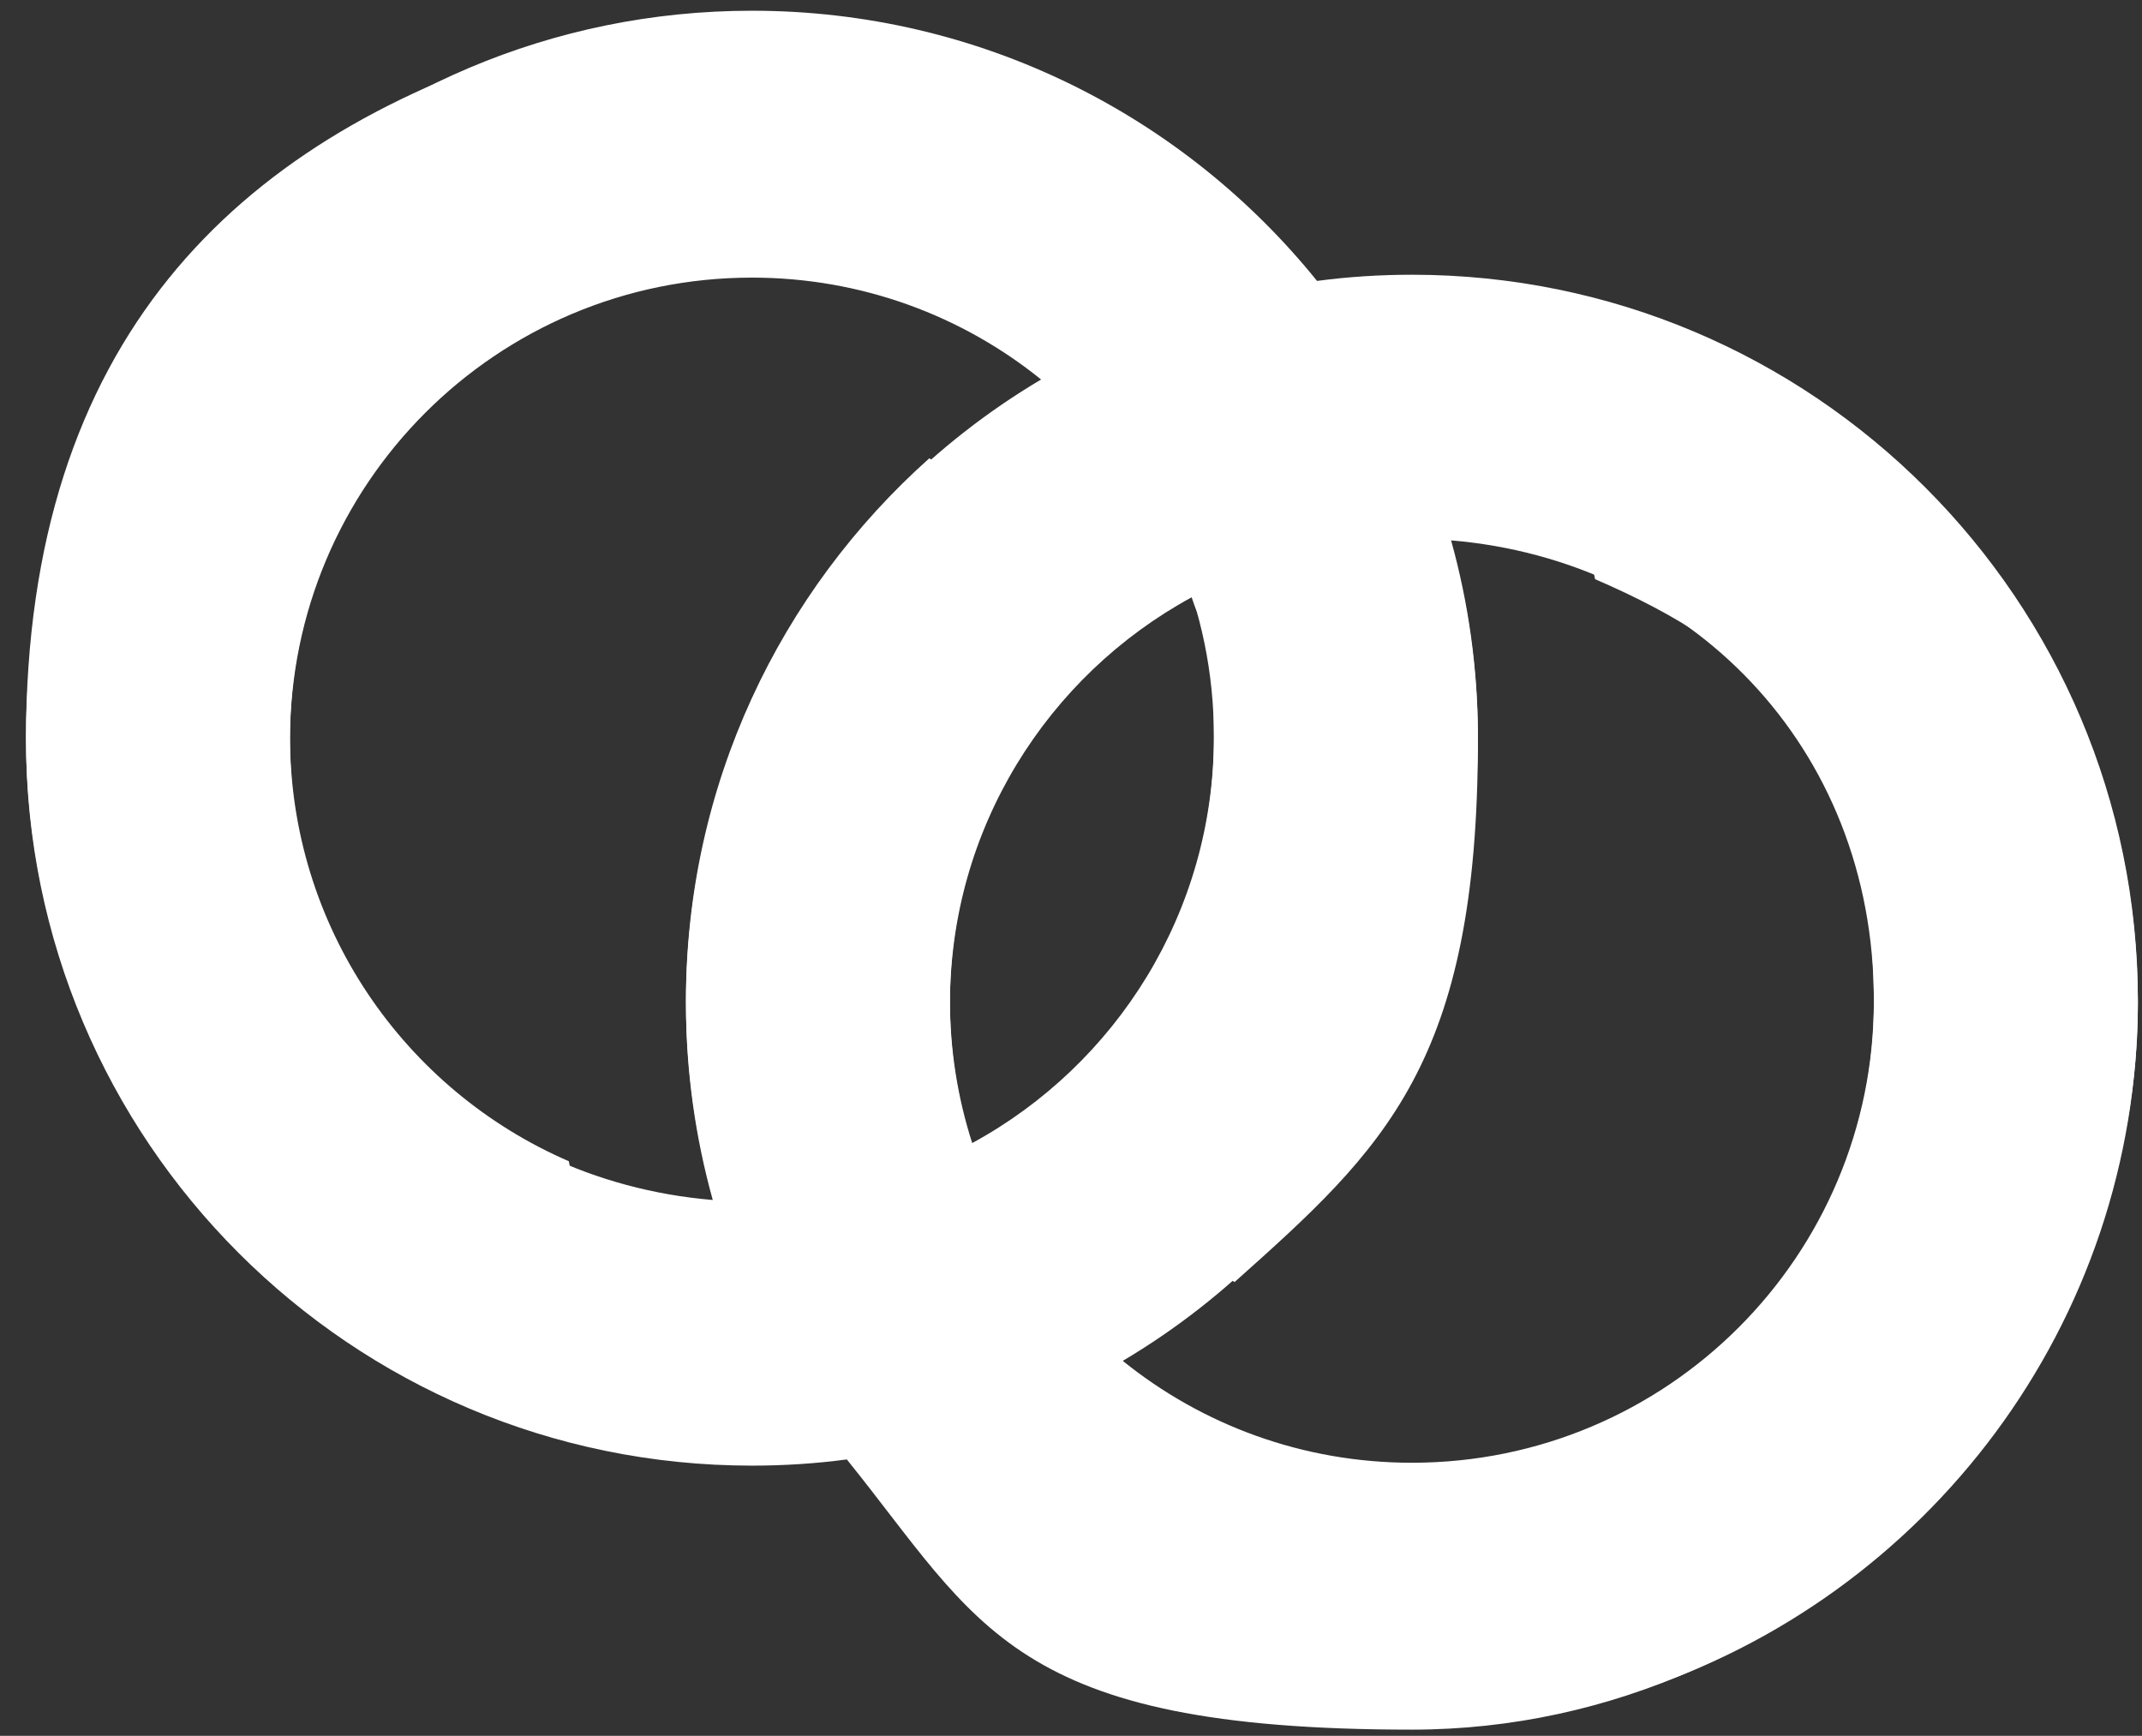 <svg xmlns="http://www.w3.org/2000/svg" viewBox="0 0 519.3 420.8"><rect x="0" y="0" width="519.3" height="420.8" fill="#333333" stroke="none"/><defs><style>      .st0 {        fill: #fff;      }    </style></defs><g id="Ebene_1"><path class="st0" d="M236,11.6c70.9,22.8,122.3,89.2,122.3,167.7s-22.8,99.2-59,131.5c-18.7-11.9-32.1-31.5-35.9-54.2,19.1-20.1,30.9-47.3,30.9-77.3s-1.9-23.6-5.4-34.5c-34.9,19-58.6,56-58.6,98.5,0,61.9,50.1,112,112,112s112-50.1,112-112-27.8-85.7-67.6-102.9c-5-26.2-14.8-50.7-28.6-72.4,89.8,8,160.2,83.4,160.2,175.3s-78.8,176-176,176-104.7-25.5-137-65.5c-7.5,1-15.2,1.5-23,1.5-97.2,0-176-78.8-176-176S57.7,34.4,128.6,11.6h107.4ZM182.3,67.3c-61.9,0-112,50.1-112,112s45.1,106.8,102.5,111.6c-4.2-15.1-6.5-31.1-6.5-47.6,0-64.4,34.5-120.7,86.1-151.3-19.2-15.5-43.6-24.7-70.1-24.7Z"></path></g><g id="Ebene_1_Kopie"><path class="st0" d="M288.6,410.3c-70.9-22.8-122.3-89.2-122.3-167.7,0-52.3,22.8-99.2,59-131.5,18.7,11.9,32.1,31.5,35.9,54.2-19.1,20.1-30.9,47.3-30.9,77.3,0,12,1.9,23.6,5.4,34.5,34.9-19,58.6-56,58.6-98.5,0-61.9-50.1-112-112-112-61.9,0-112,50.1-112,112,0,46.1,27.8,85.7,67.6,102.9,5,26.2,14.8,50.7,28.6,72.4C76.7,345.9,6.3,270.5,6.3,178.6c0-97.2,78.8-176,176-176,55.3,0,104.7,25.5,137,65.5,7.5-1,15.2-1.5,23-1.5,97.2,0,176,78.8,176,176,0,78.5-51.4,144.9-122.3,167.7h-107.4ZM342.3,354.6c61.9,0,112-50.1,112-112s-45.1-106.8-102.5-111.6c4.2,15.1,6.5,31.1,6.5,47.6,0,64.4-34.5,120.7-86.1,151.3,19.2,15.5,43.6,24.7,70.1,24.7Z"></path></g></svg>